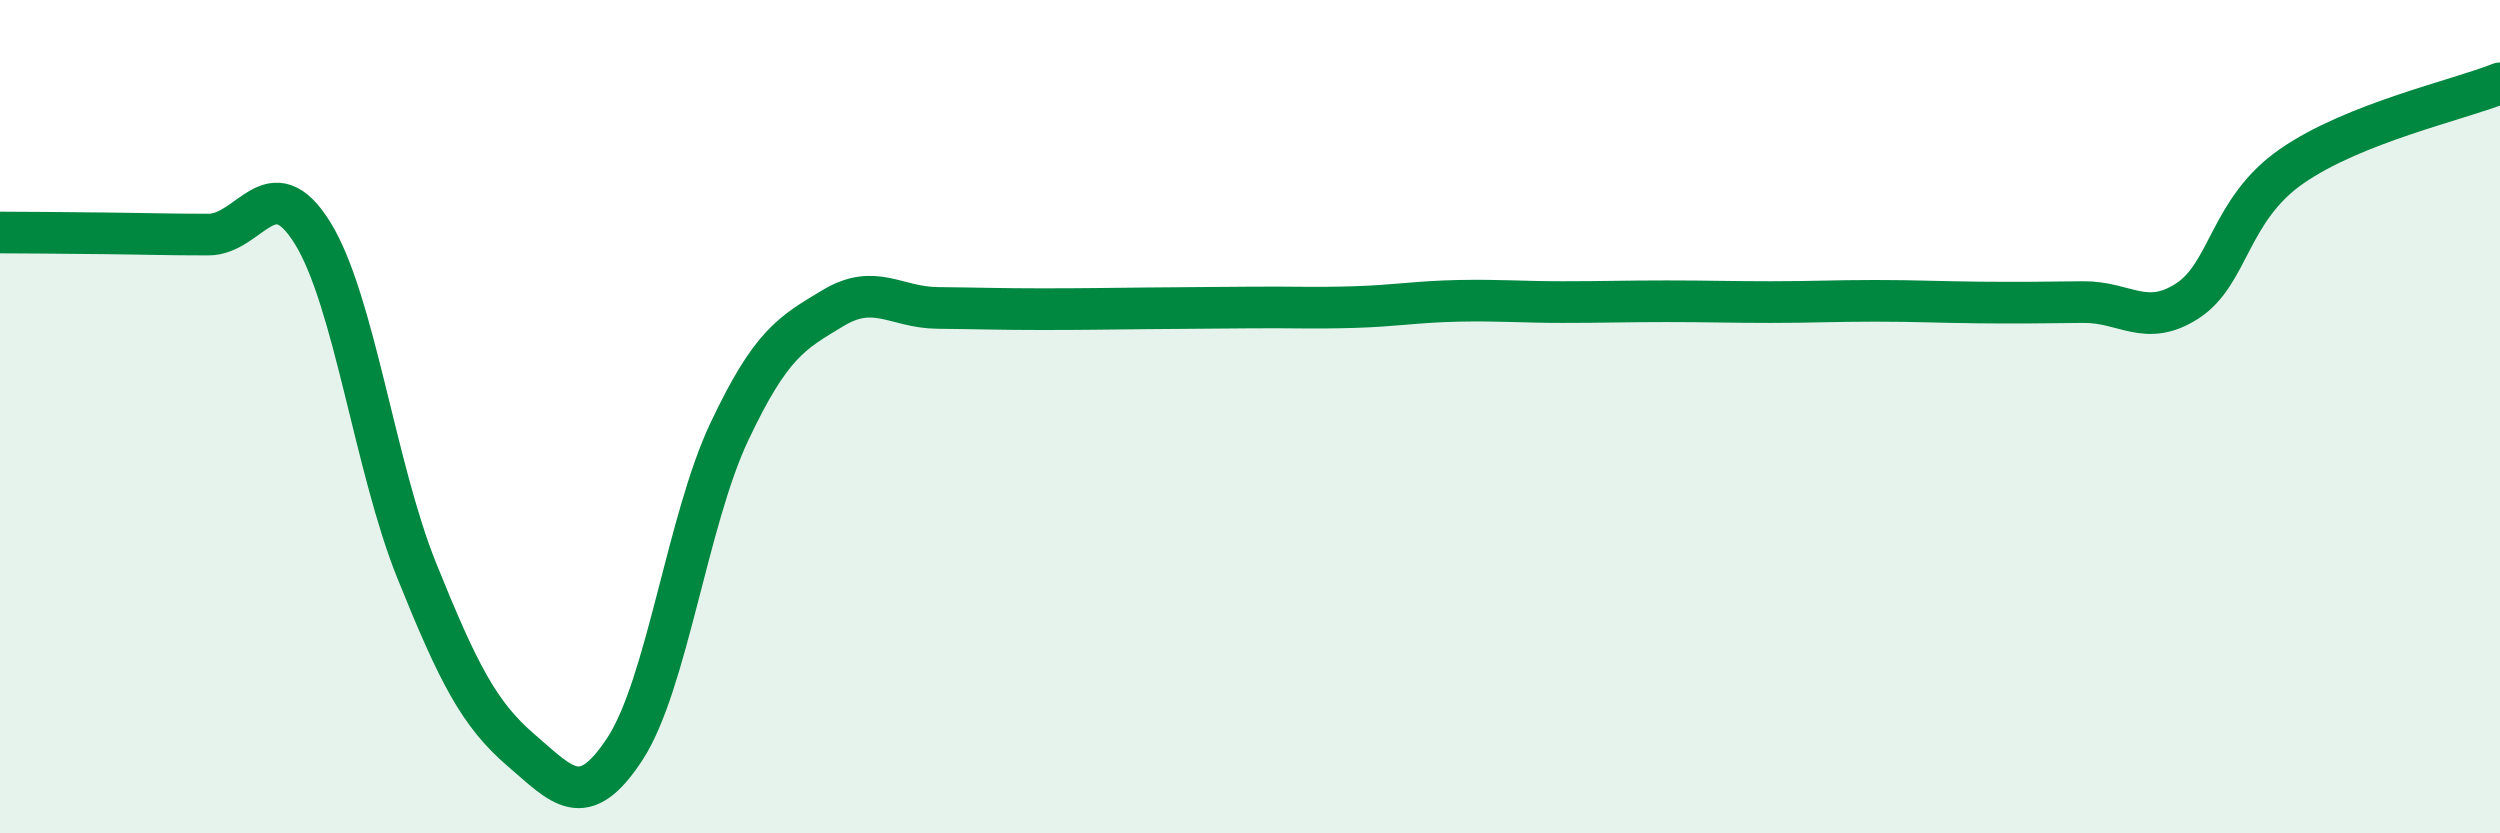 
    <svg width="60" height="20" viewBox="0 0 60 20" xmlns="http://www.w3.org/2000/svg">
      <path
        d="M 0,5.58 C 0.5,5.58 1.5,5.59 2.5,5.6 C 3.5,5.61 4,5.63 5,5.63 C 6,5.63 6.5,3.98 7.5,5.59 C 8.5,7.2 9,11.21 10,13.69 C 11,16.17 11.5,17.14 12.5,18 C 13.5,18.86 14,19.5 15,17.97 C 16,16.44 16.5,12.49 17.5,10.37 C 18.5,8.25 19,7.99 20,7.39 C 21,6.79 21.5,7.38 22.5,7.39 C 23.5,7.4 24,7.42 25,7.42 C 26,7.42 26.5,7.41 27.5,7.4 C 28.5,7.39 29,7.39 30,7.38 C 31,7.37 31.5,7.4 32.5,7.37 C 33.5,7.34 34,7.24 35,7.22 C 36,7.2 36.5,7.25 37.5,7.25 C 38.5,7.25 39,7.23 40,7.23 C 41,7.23 41.5,7.25 42.5,7.25 C 43.5,7.25 44,7.22 45,7.22 C 46,7.22 46.5,7.25 47.5,7.26 C 48.5,7.27 49,7.26 50,7.25 C 51,7.24 51.5,7.87 52.5,7.22 C 53.5,6.57 53.5,5.03 55,3.99 C 56.5,2.95 59,2.4 60,2L60 20L0 20Z"
        fill="#008740"
        opacity="0.1"
        stroke-linecap="round"
        stroke-linejoin="round"
      />
      <path
        d="M 0,5.58 C 0.5,5.58 1.5,5.59 2.5,5.6 C 3.5,5.61 4,5.63 5,5.63 C 6,5.63 6.5,3.98 7.5,5.59 C 8.5,7.2 9,11.21 10,13.69 C 11,16.17 11.5,17.14 12.5,18 C 13.5,18.86 14,19.5 15,17.97 C 16,16.44 16.5,12.49 17.5,10.37 C 18.5,8.25 19,7.99 20,7.39 C 21,6.79 21.5,7.38 22.5,7.39 C 23.5,7.4 24,7.42 25,7.42 C 26,7.42 26.5,7.41 27.5,7.4 C 28.5,7.39 29,7.39 30,7.38 C 31,7.37 31.5,7.4 32.5,7.37 C 33.5,7.34 34,7.24 35,7.22 C 36,7.2 36.5,7.25 37.5,7.25 C 38.5,7.25 39,7.23 40,7.23 C 41,7.23 41.5,7.25 42.5,7.25 C 43.5,7.25 44,7.22 45,7.22 C 46,7.22 46.5,7.25 47.5,7.26 C 48.5,7.27 49,7.26 50,7.25 C 51,7.24 51.5,7.87 52.5,7.22 C 53.5,6.57 53.5,5.03 55,3.99 C 56.5,2.95 59,2.4 60,2"
        stroke="#008740"
        stroke-width="1"
        fill="none"
        stroke-linecap="round"
        stroke-linejoin="round"
      />
    </svg>
  